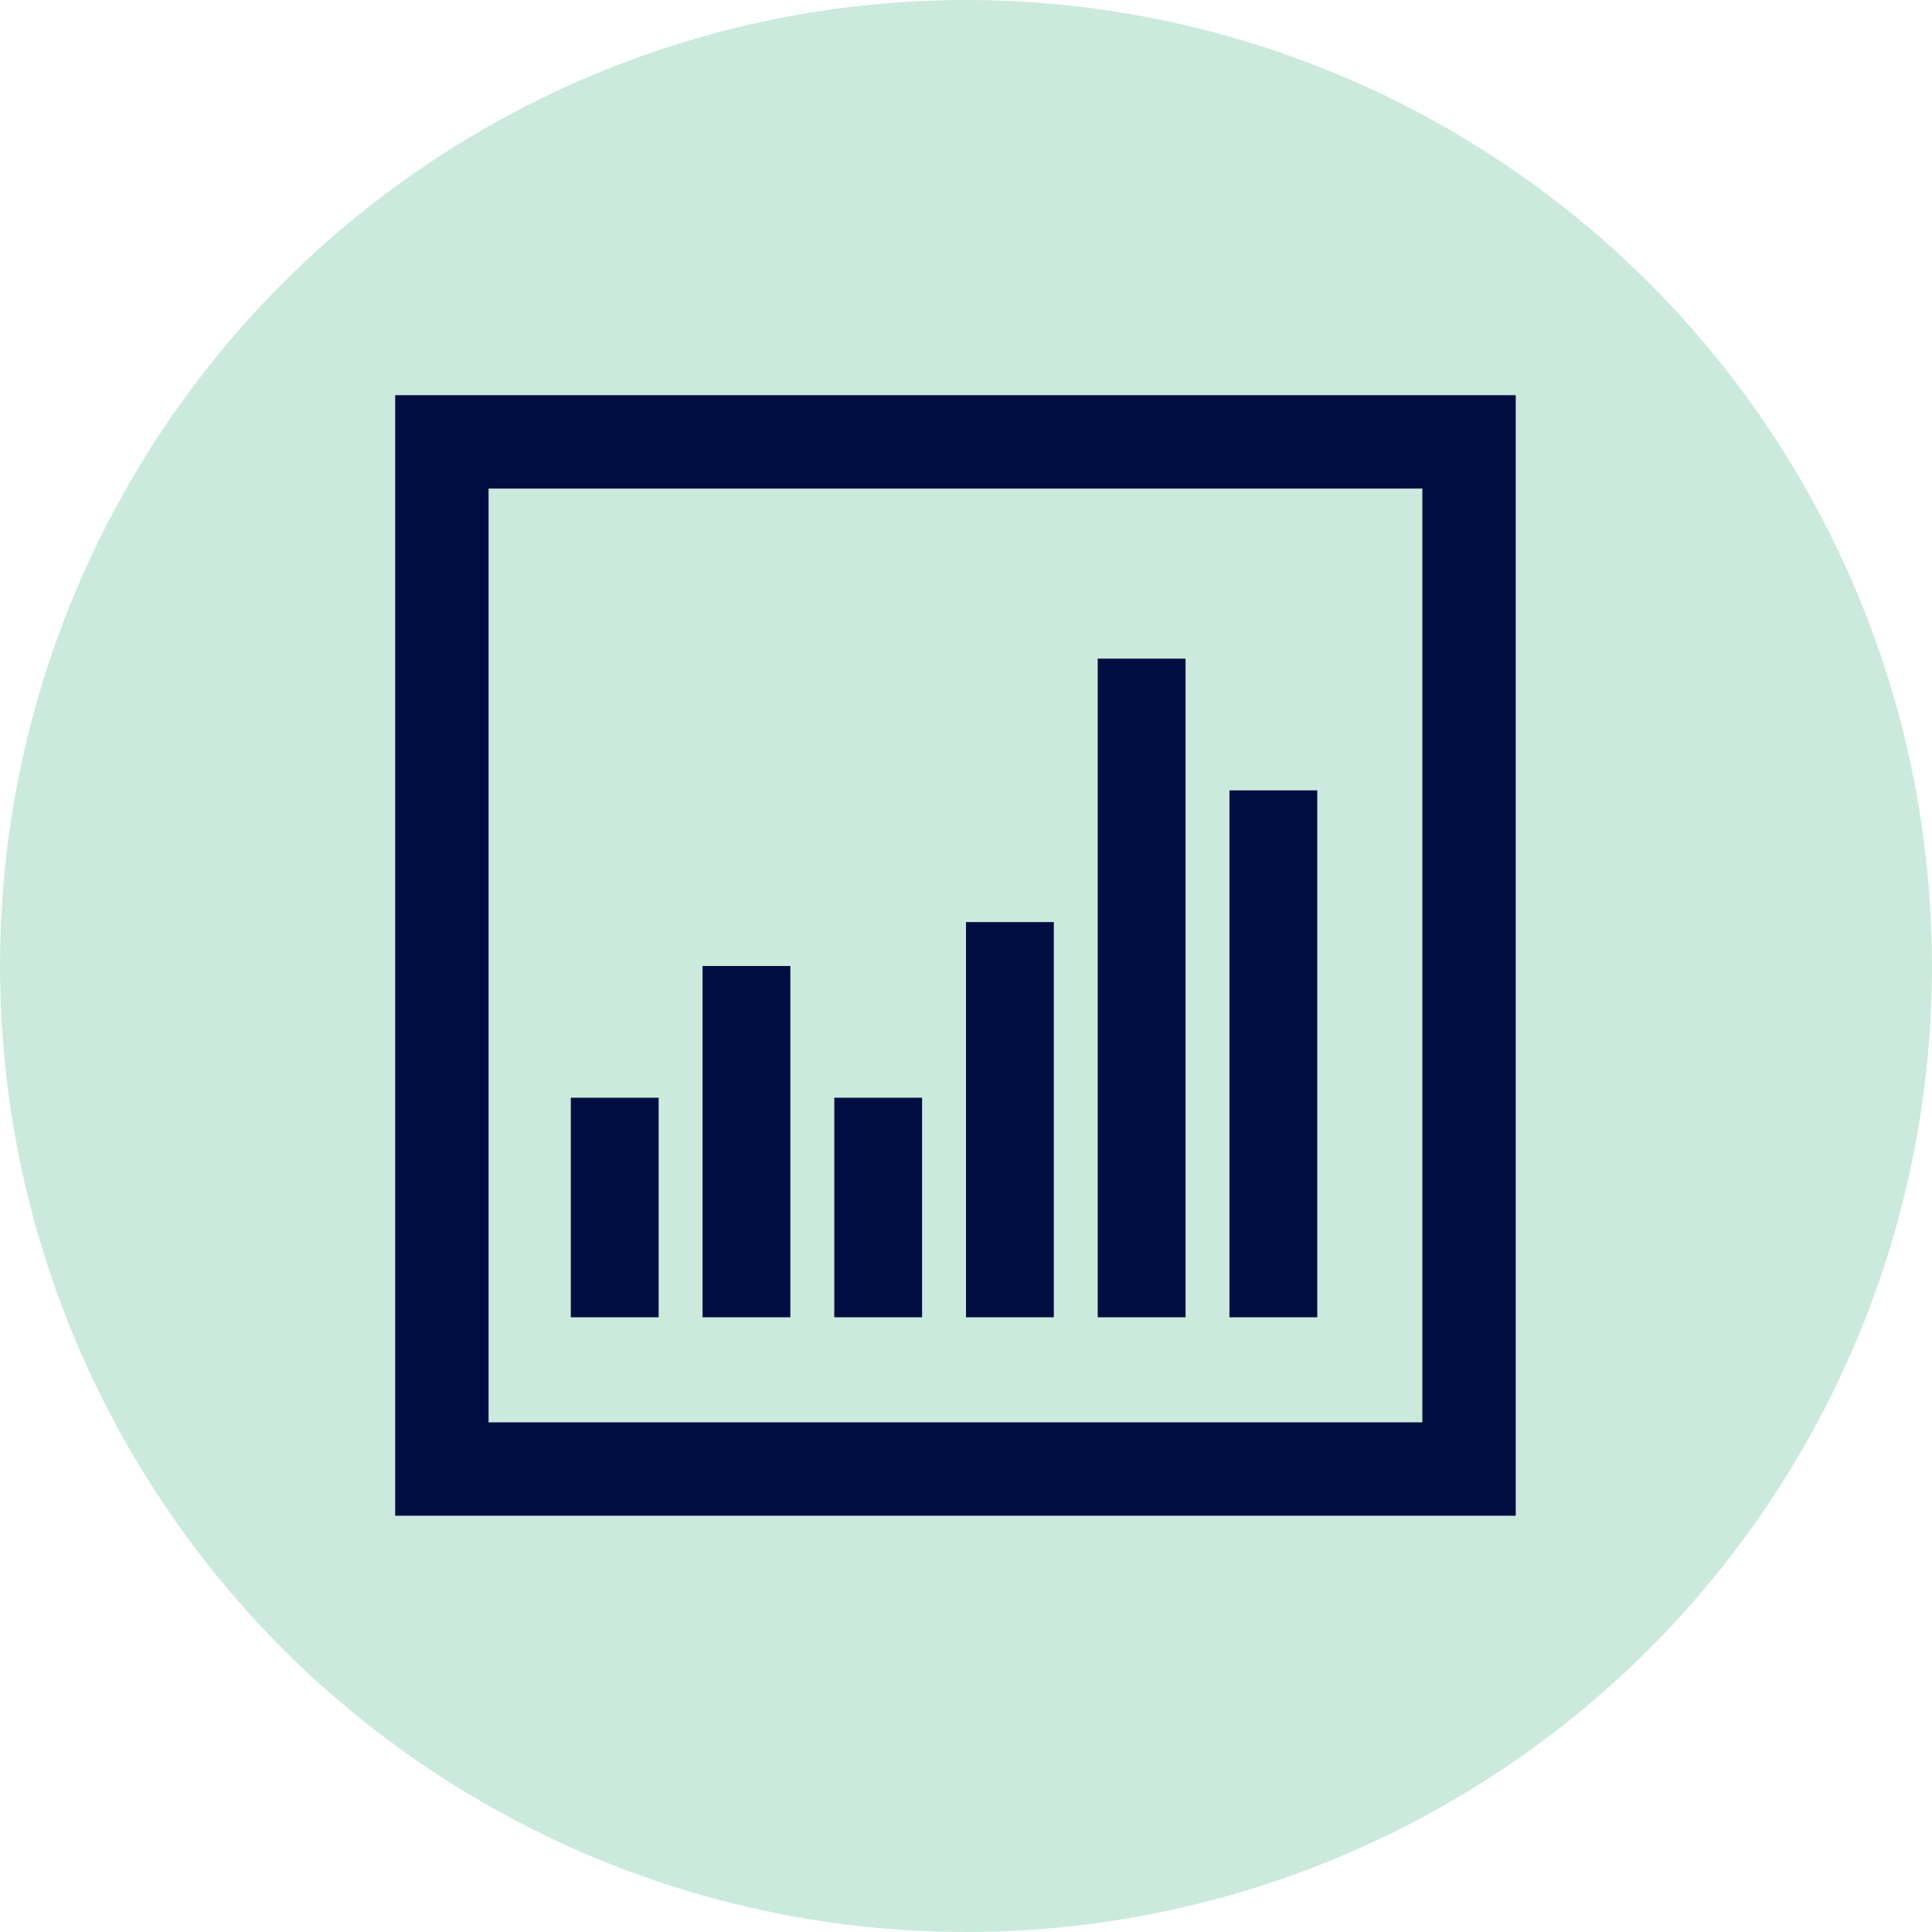 <svg width="44" height="44" viewBox="0 0 44 44" fill="none" xmlns="http://www.w3.org/2000/svg">
<circle cx="22" cy="22" r="22" fill="#CBEADD"/>
<path d="M13 25H15V30H13V25Z" fill="#000D40"/>
<path d="M16 22H18V30H16V22Z" fill="#000D40"/>
<path d="M19 25H21V30H19V25Z" fill="#000D40"/>
<path d="M22 21H24V30H22V21Z" fill="#000D40"/>
<path d="M25 15H27V30H25V15Z" fill="#000D40"/>
<path d="M28 18H30V30H28V18Z" fill="#000D40"/>
<path fill-rule="evenodd" clip-rule="evenodd" d="M32.393 11.127H11.127V32.393H32.393V11.127ZM9 9V34.52H34.52V9H9Z" fill="#000D40"/>
</svg>

